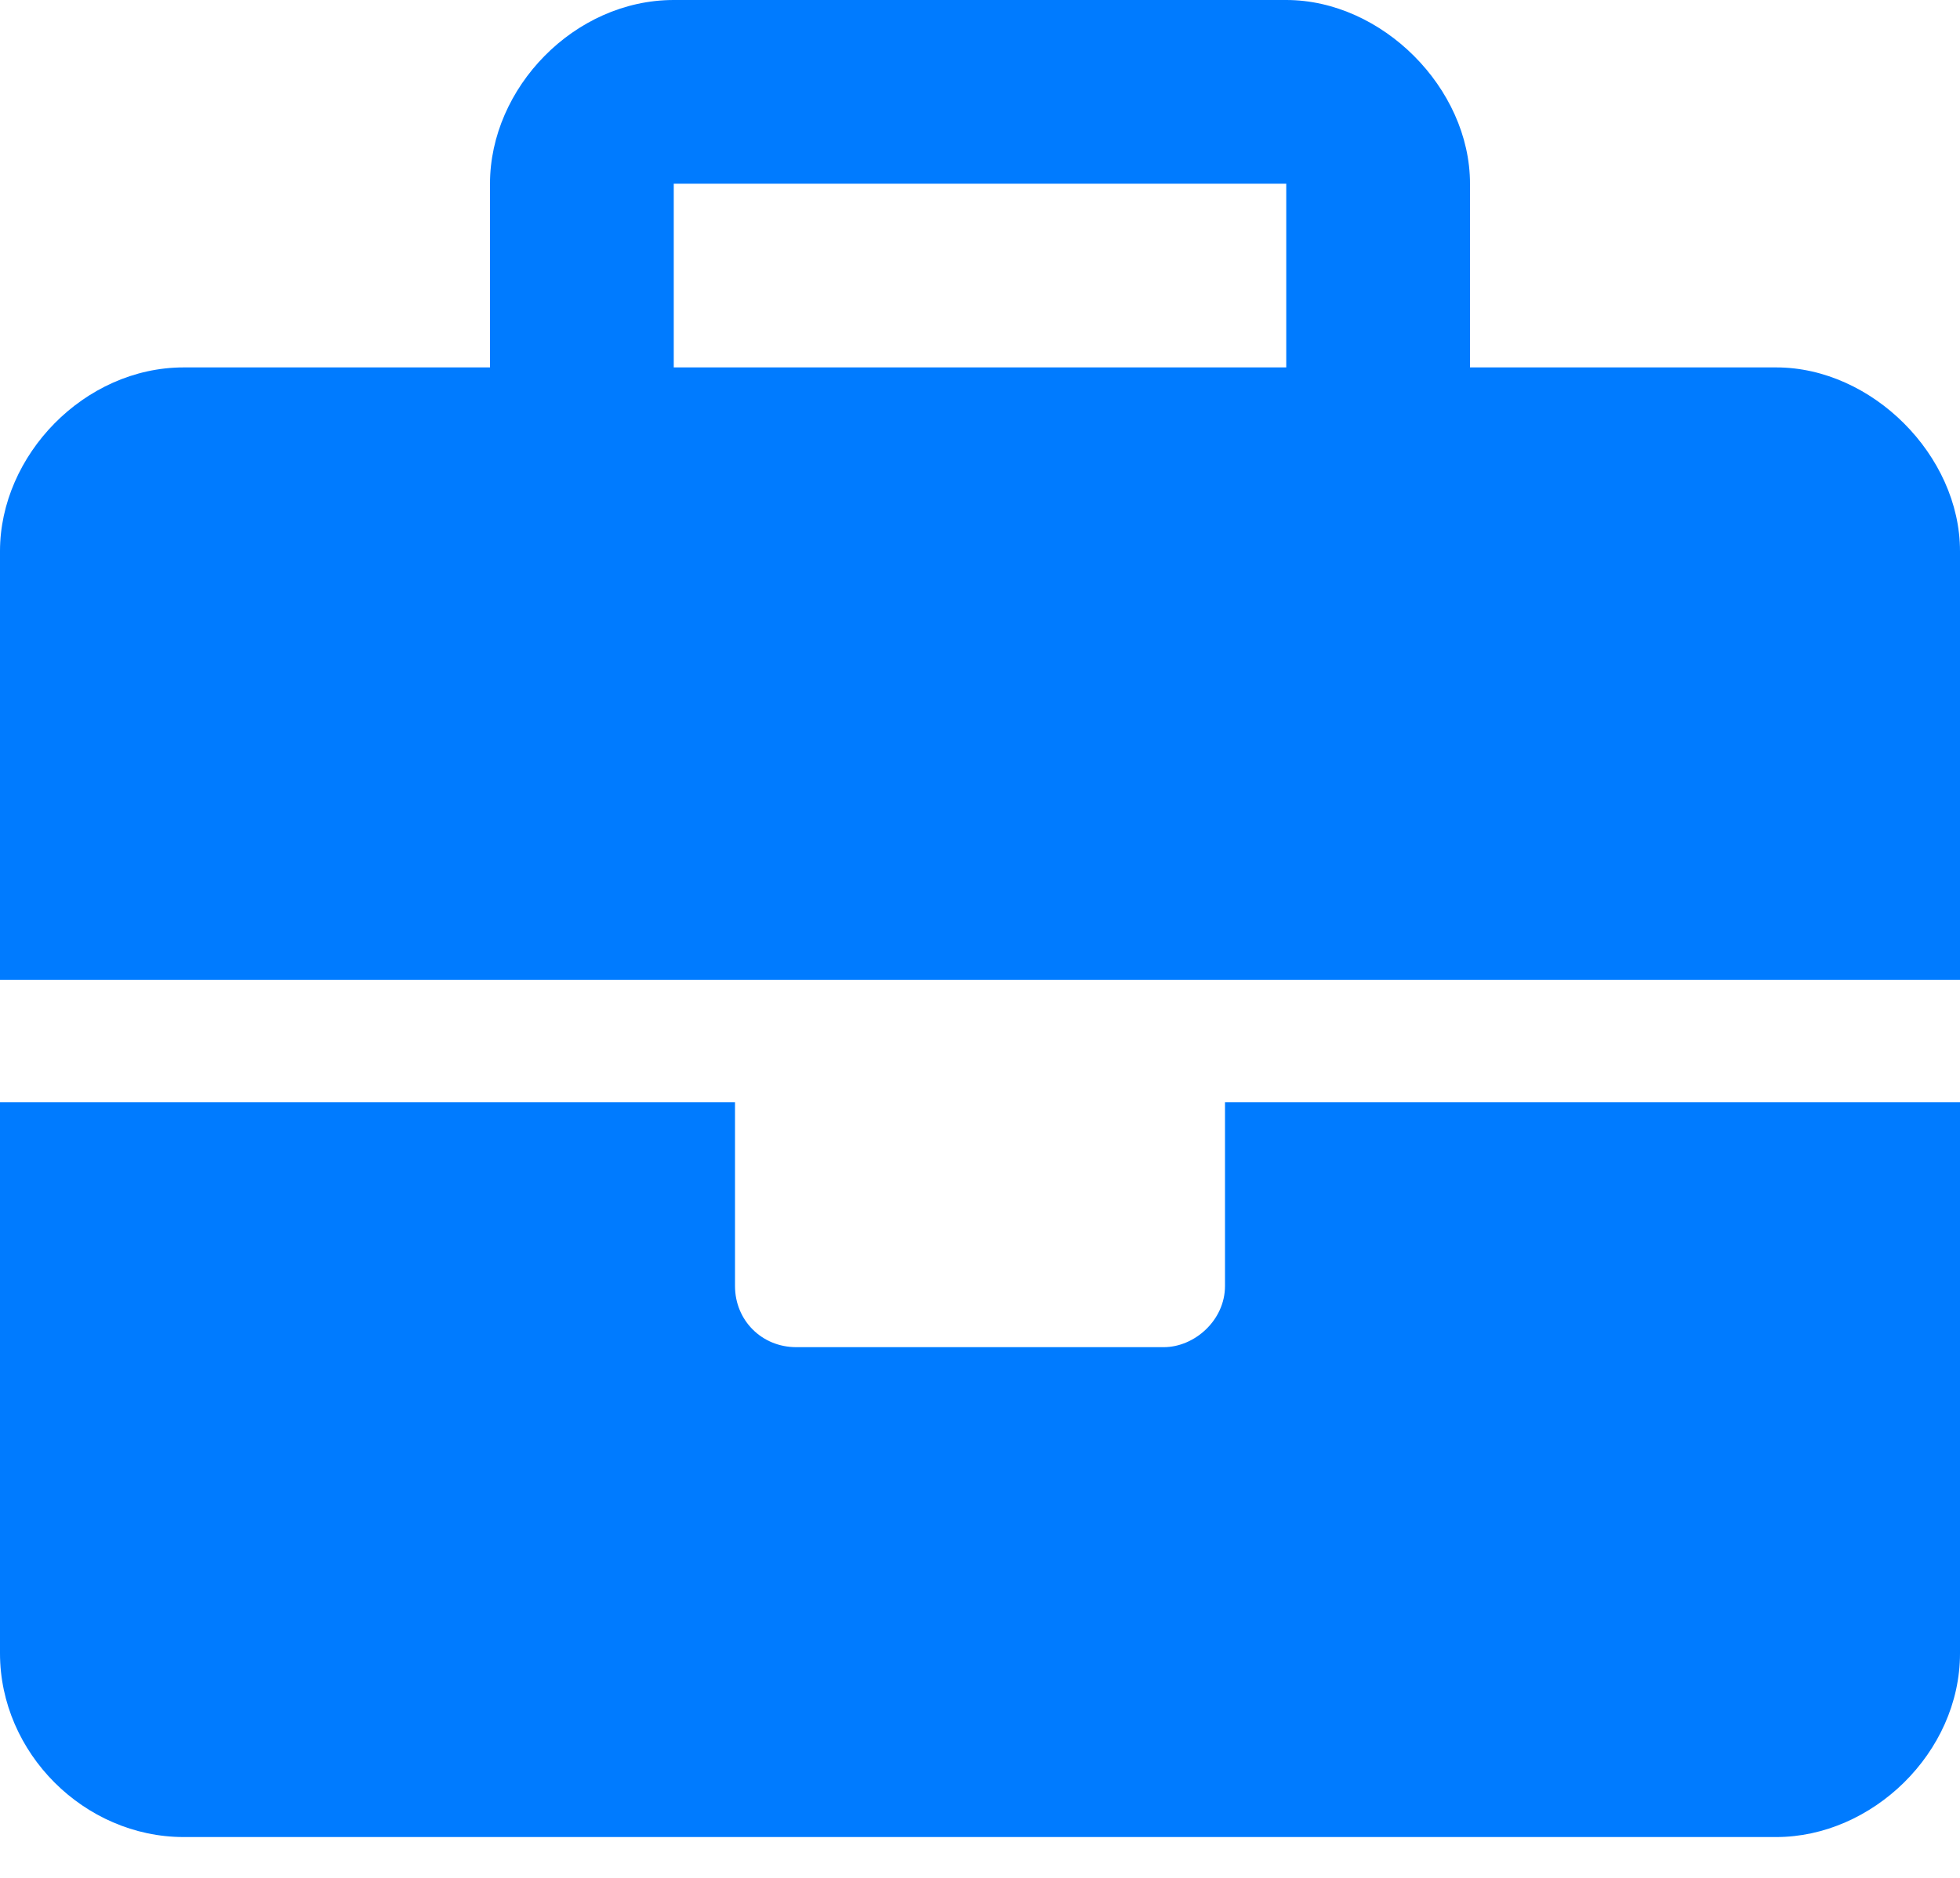 <svg width="24" height="23" viewBox="0 0 24 23" fill="none" xmlns="http://www.w3.org/2000/svg">
<path d="M15 15.75V13.5H24V20.25C24 21.469 22.922 22.5 21.75 22.5H2.25C1.031 22.5 0 21.469 0 20.25V13.5H9V15.75C9 16.172 9.328 16.5 9.75 16.5H14.25C14.625 16.5 15 16.172 15 15.75ZM21.75 4.5C22.922 4.5 24 5.578 24 6.75V12H0V6.75C0 5.578 1.031 4.5 2.25 4.5H6V2.25C6 1.078 7.031 -1.66893e-06 8.25 -1.66893e-06H15.75C16.922 -1.66893e-06 18 1.078 18 2.25V4.5H21.75ZM15.75 4.5V2.25H8.25V4.5H15.75Z" fill="#007BFF"/>
</svg>
